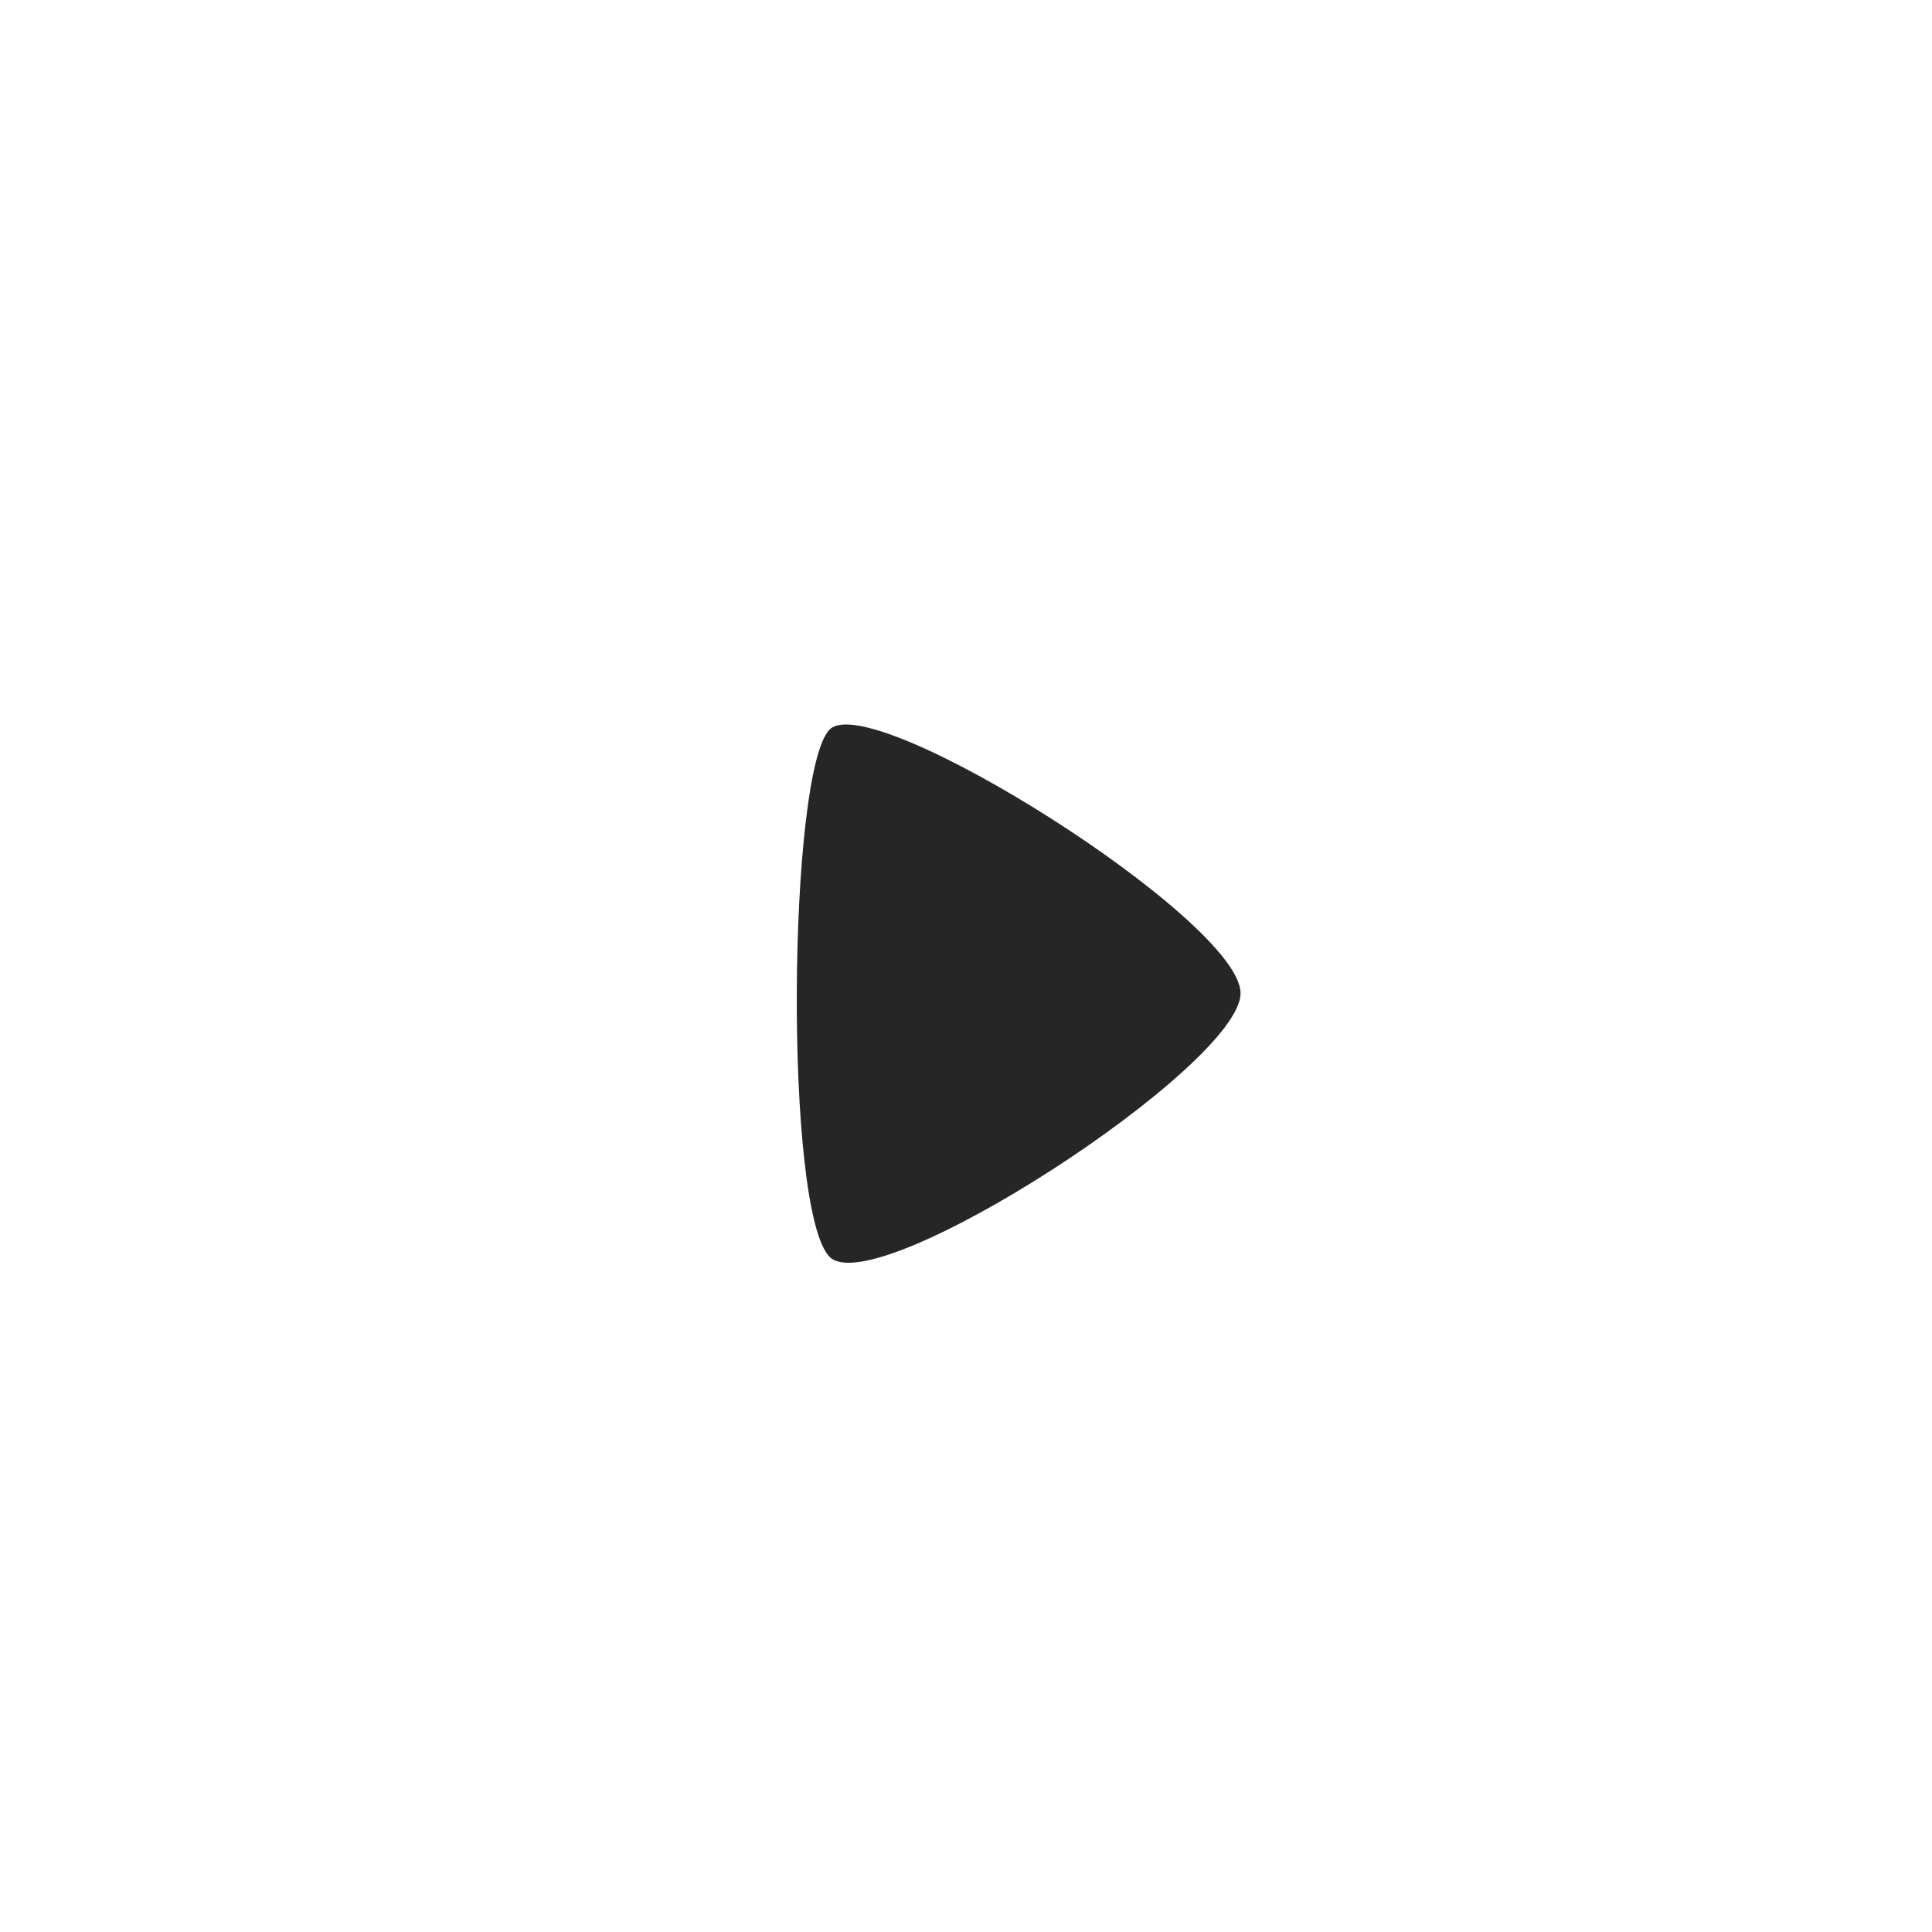 <svg width="64" height="64" viewBox="0 0 64 64" fill="none" xmlns="http://www.w3.org/2000/svg">
<g id="Play">
<g id="Play_2">
<g id="Ellipse 1" filter="url(#filter0_b)">
<circle cx="31.98" cy="32.66" r="24.66" fill="white"/>
</g>
<path id="Stroke 3" fill-rule="evenodd" clip-rule="evenodd" d="M41.095 32.901C41.095 30.49 28.871 22.778 27.484 24.165C26.1 25.551 25.964 40.119 27.484 41.637C29.007 43.159 41.095 35.311 41.095 32.901Z" fill="#262626"/>
</g>
</g>
<defs>
<filter id="filter0_b" x="-12.68" y="-12" width="89.32" height="89.32" filterUnits="userSpaceOnUse" color-interpolation-filters="sRGB">
<feFlood flood-opacity="0" result="BackgroundImageFix"/>
<feGaussianBlur in="BackgroundImage" stdDeviation="10"/>
<feComposite in2="SourceAlpha" operator="in" result="effect1_backgroundBlur"/>
<feBlend mode="normal" in="SourceGraphic" in2="effect1_backgroundBlur" result="shape"/>
</filter>
</defs>
</svg>
